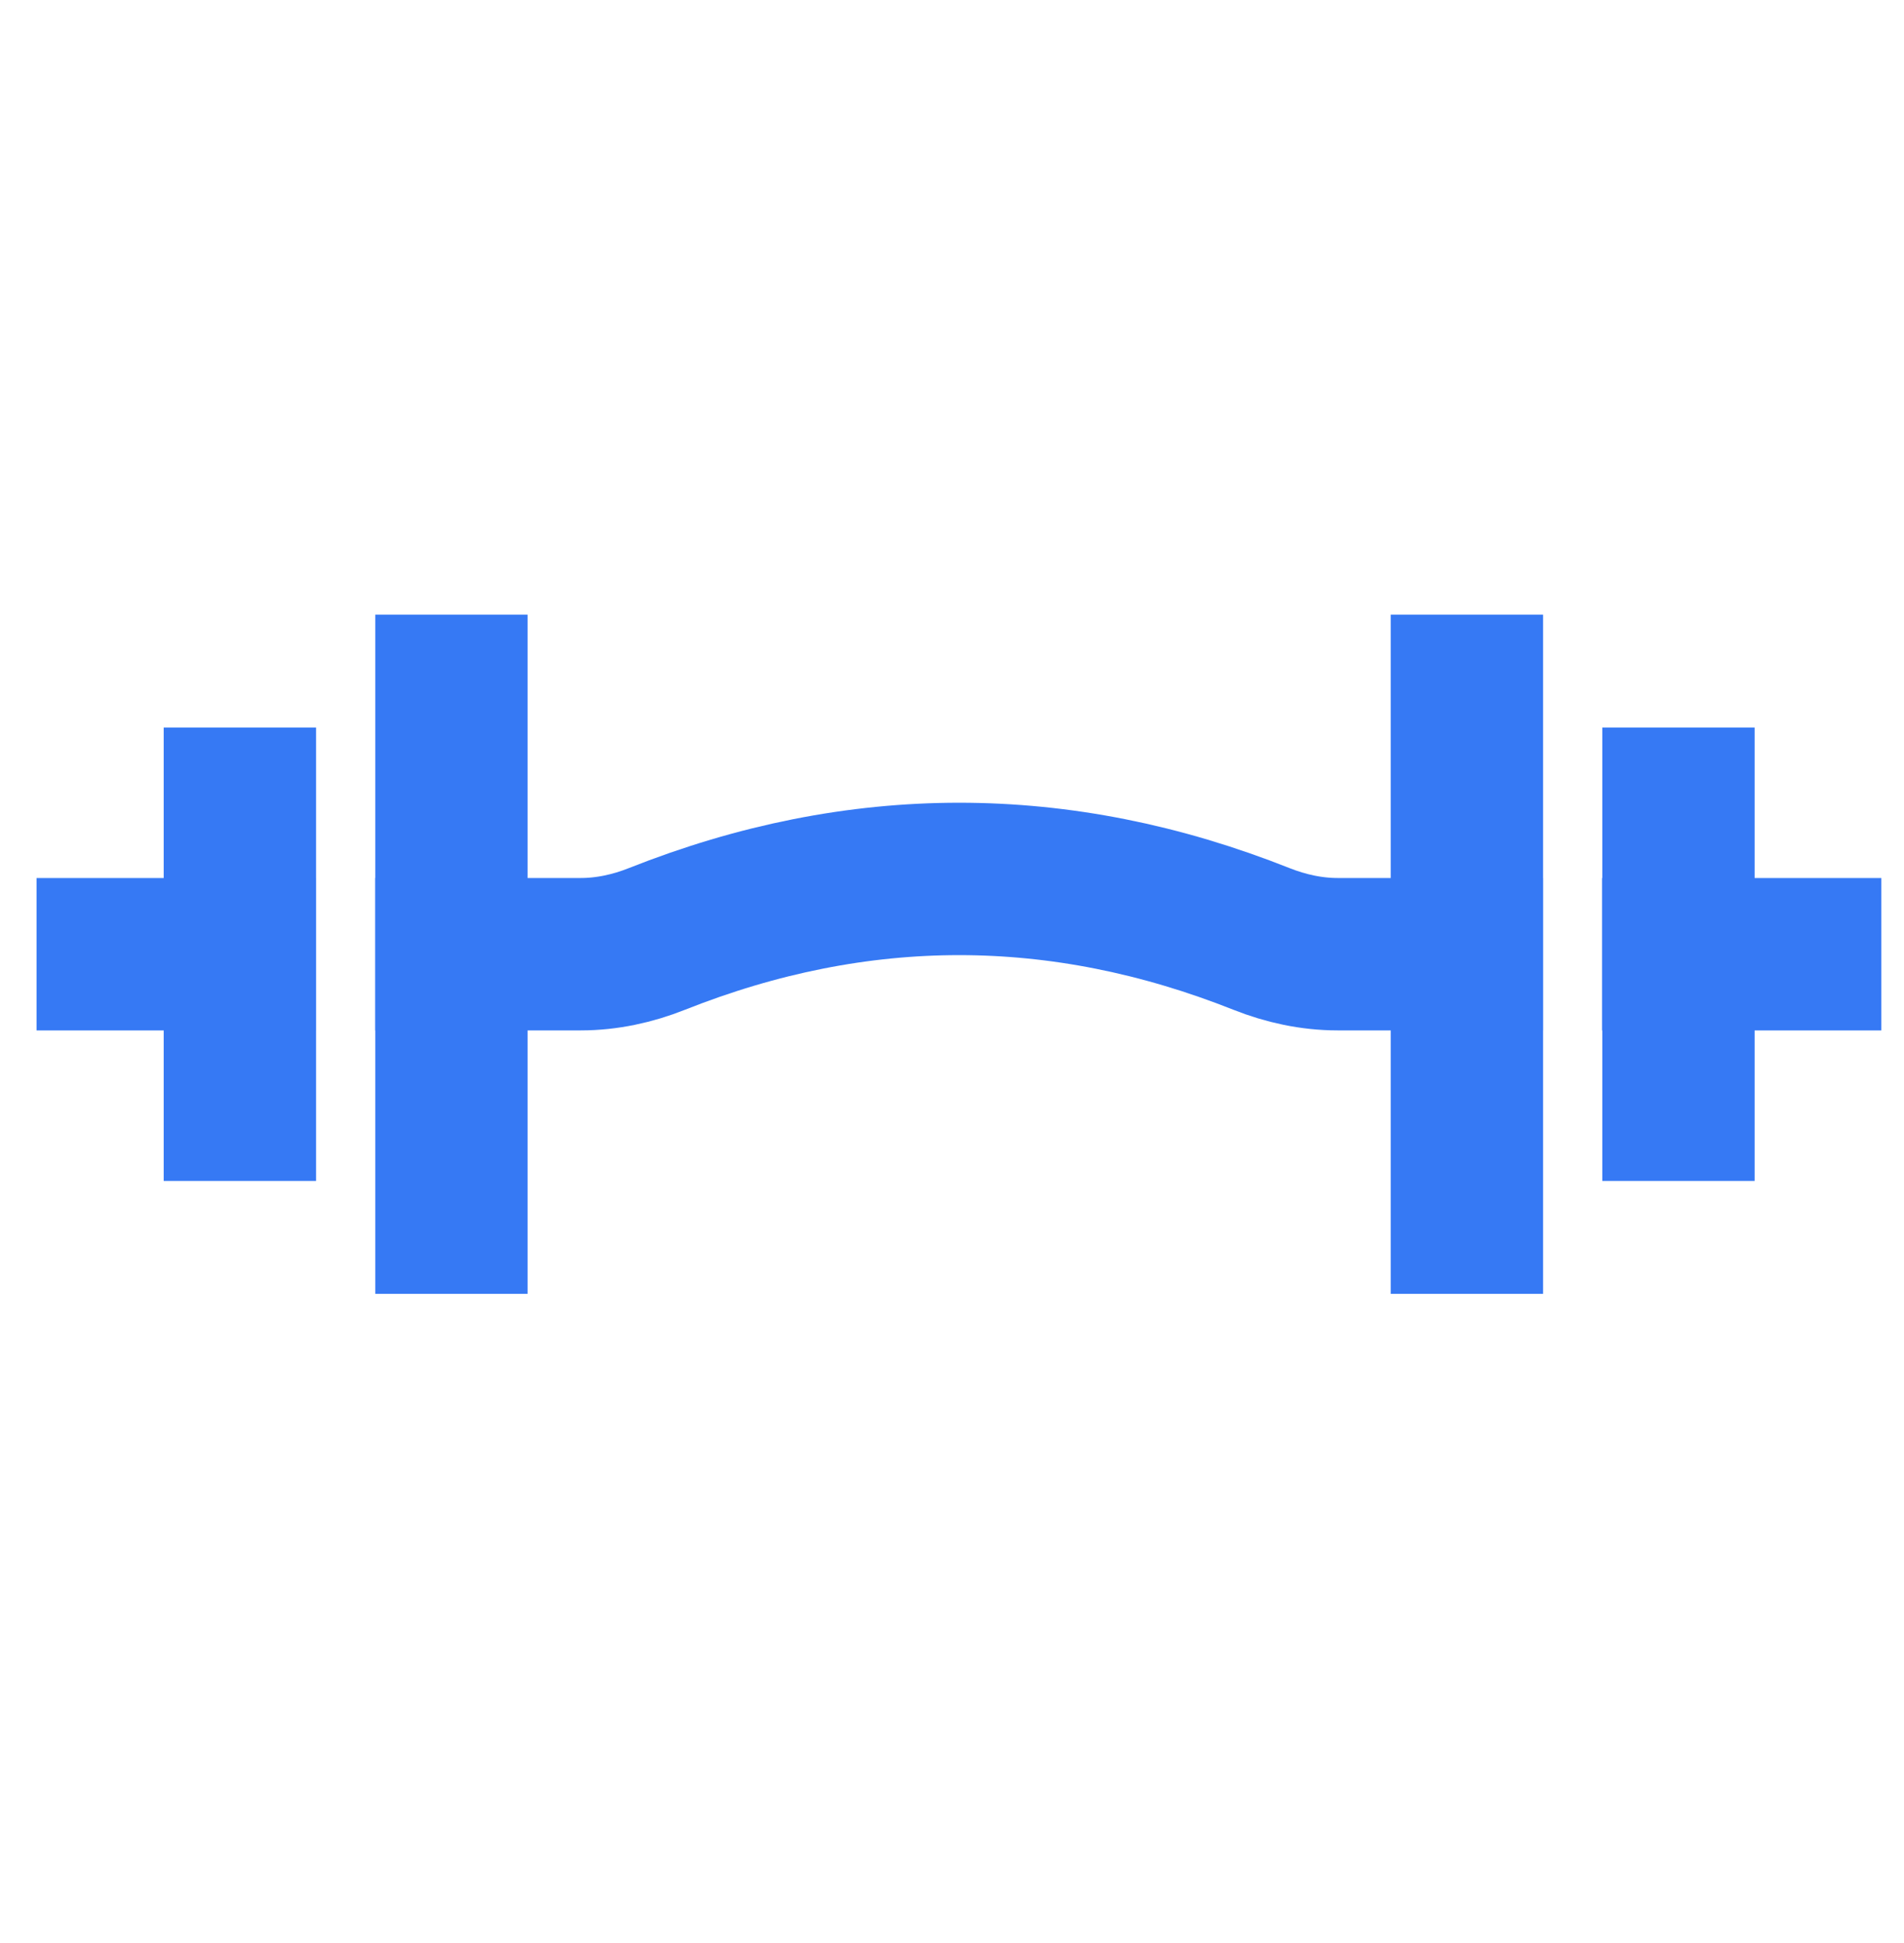 <svg width="50" height="51" viewBox="0 0 50 51" fill="none" xmlns="http://www.w3.org/2000/svg">
<mask id="mask0_2218_1978" style="mask-type:alpha" maskUnits="userSpaceOnUse" x="0" y="0" width="50" height="51">
<rect x="2" y="2.139" width="46" height="46" fill="#D9D9D9" stroke="#3679F4" stroke-width="4"/>
</mask>
<g mask="url(#mask0_2218_1978)">
<path d="M11.855 25.046H15.251C15.941 25.046 16.619 24.896 17.249 24.646C22.542 22.545 27.835 22.545 33.129 24.646C33.759 24.896 34.437 25.046 35.127 25.046H38.522" stroke="#3679F4" stroke-width="4" stroke-linecap="square"/>
<path d="M11.855 18.133V31.96M38.522 18.133V31.96" stroke="#3679F4" stroke-width="4" stroke-linecap="square"/>
<path d="M6.294 25.047H2.961M44.072 25.047H47.405" stroke="#3679F4" stroke-width="4" stroke-linecap="square"/>
<path d="M6.299 21.096V28.997M44.077 21.096V28.997" stroke="#3679F4" stroke-width="4" stroke-linecap="square"/>
</g>
</svg>
